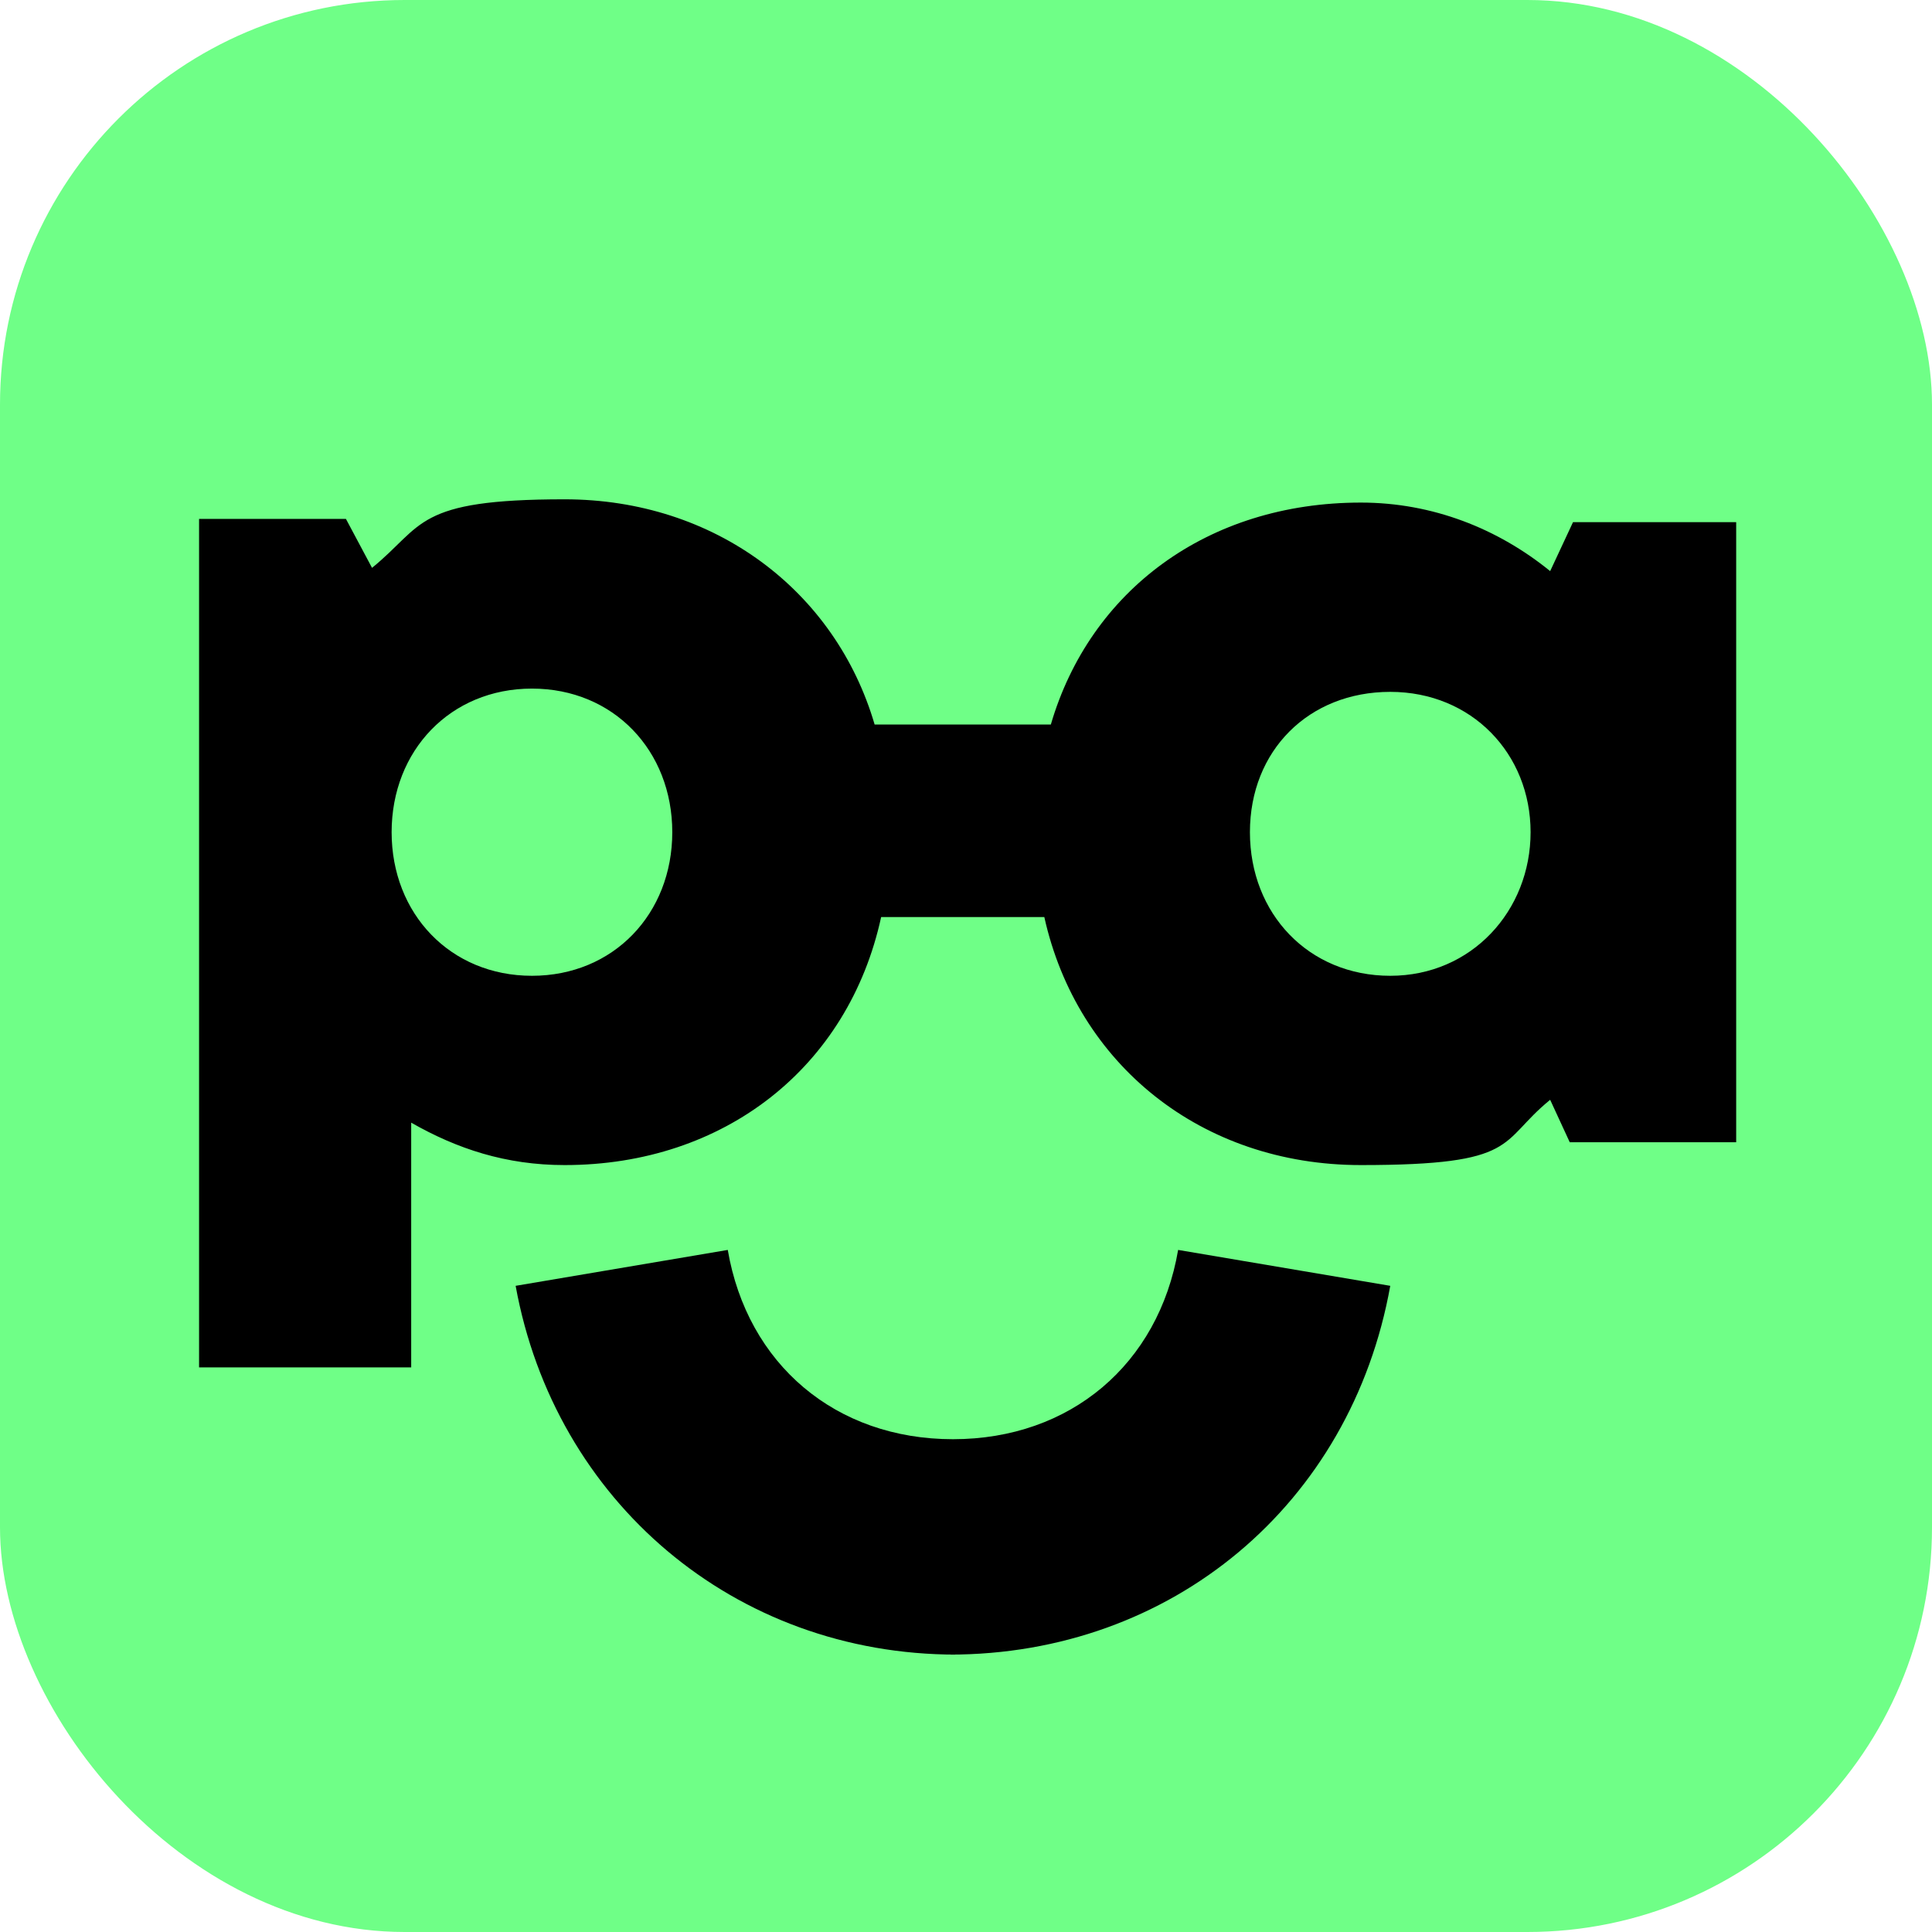 <?xml version="1.0" encoding="UTF-8"?>
<svg id="Layer_2" xmlns="http://www.w3.org/2000/svg" version="1.1" viewBox="0 0 59.2 59.2">
  <!-- Generator: Adobe Illustrator 30.0.0, SVG Export Plug-In . SVG Version: 2.1.1 Build 123)  -->
  <defs>
    <style>
      .st0 {
        fill: #6fff87;
      }
    </style>
  </defs>
  <g id="Layer_1-2">
    <rect class="st0" width="59.2" height="59.2" rx="12.4" ry="12.4"/>
    <g>
      <path d="M48.2,16l-.7,1.5c-1.6-1.3-3.6-2.1-5.8-2.1-4.7,0-8.3,2.7-9.5,6.8h-5.4c-1.2-4.1-4.9-6.9-9.5-6.9s-4.3.8-5.9,2.1l-.8-1.5h-4.5v26h6.5v-7.5c1.4.8,2.9,1.3,4.7,1.3,4.9,0,8.7-3,9.7-7.6h5c1,4.5,4.8,7.6,9.7,7.6s4.2-.7,5.8-2l.6,1.3h5.1v-19h-5ZM16.3,29.9c-2.5,0-4.3-1.9-4.3-4.4s1.8-4.4,4.3-4.4,4.3,1.9,4.3,4.4-1.8,4.4-4.3,4.4ZM42.6,29.9c-2.5,0-4.3-1.9-4.3-4.4s1.8-4.3,4.3-4.3,4.3,1.9,4.3,4.3-1.8,4.4-4.3,4.4Z"/>
      <path d="M29.3,50.7c-6.8,0-12.3-4.7-13.5-11.3h0l6.5-1.1c.6,3.5,3.3,5.8,6.9,5.8s6.3-2.3,6.9-5.8l6.5,1.1h0c-1.2,6.7-6.7,11.3-13.5,11.3h.2Z"/>
    </g>
  </g>
</svg>